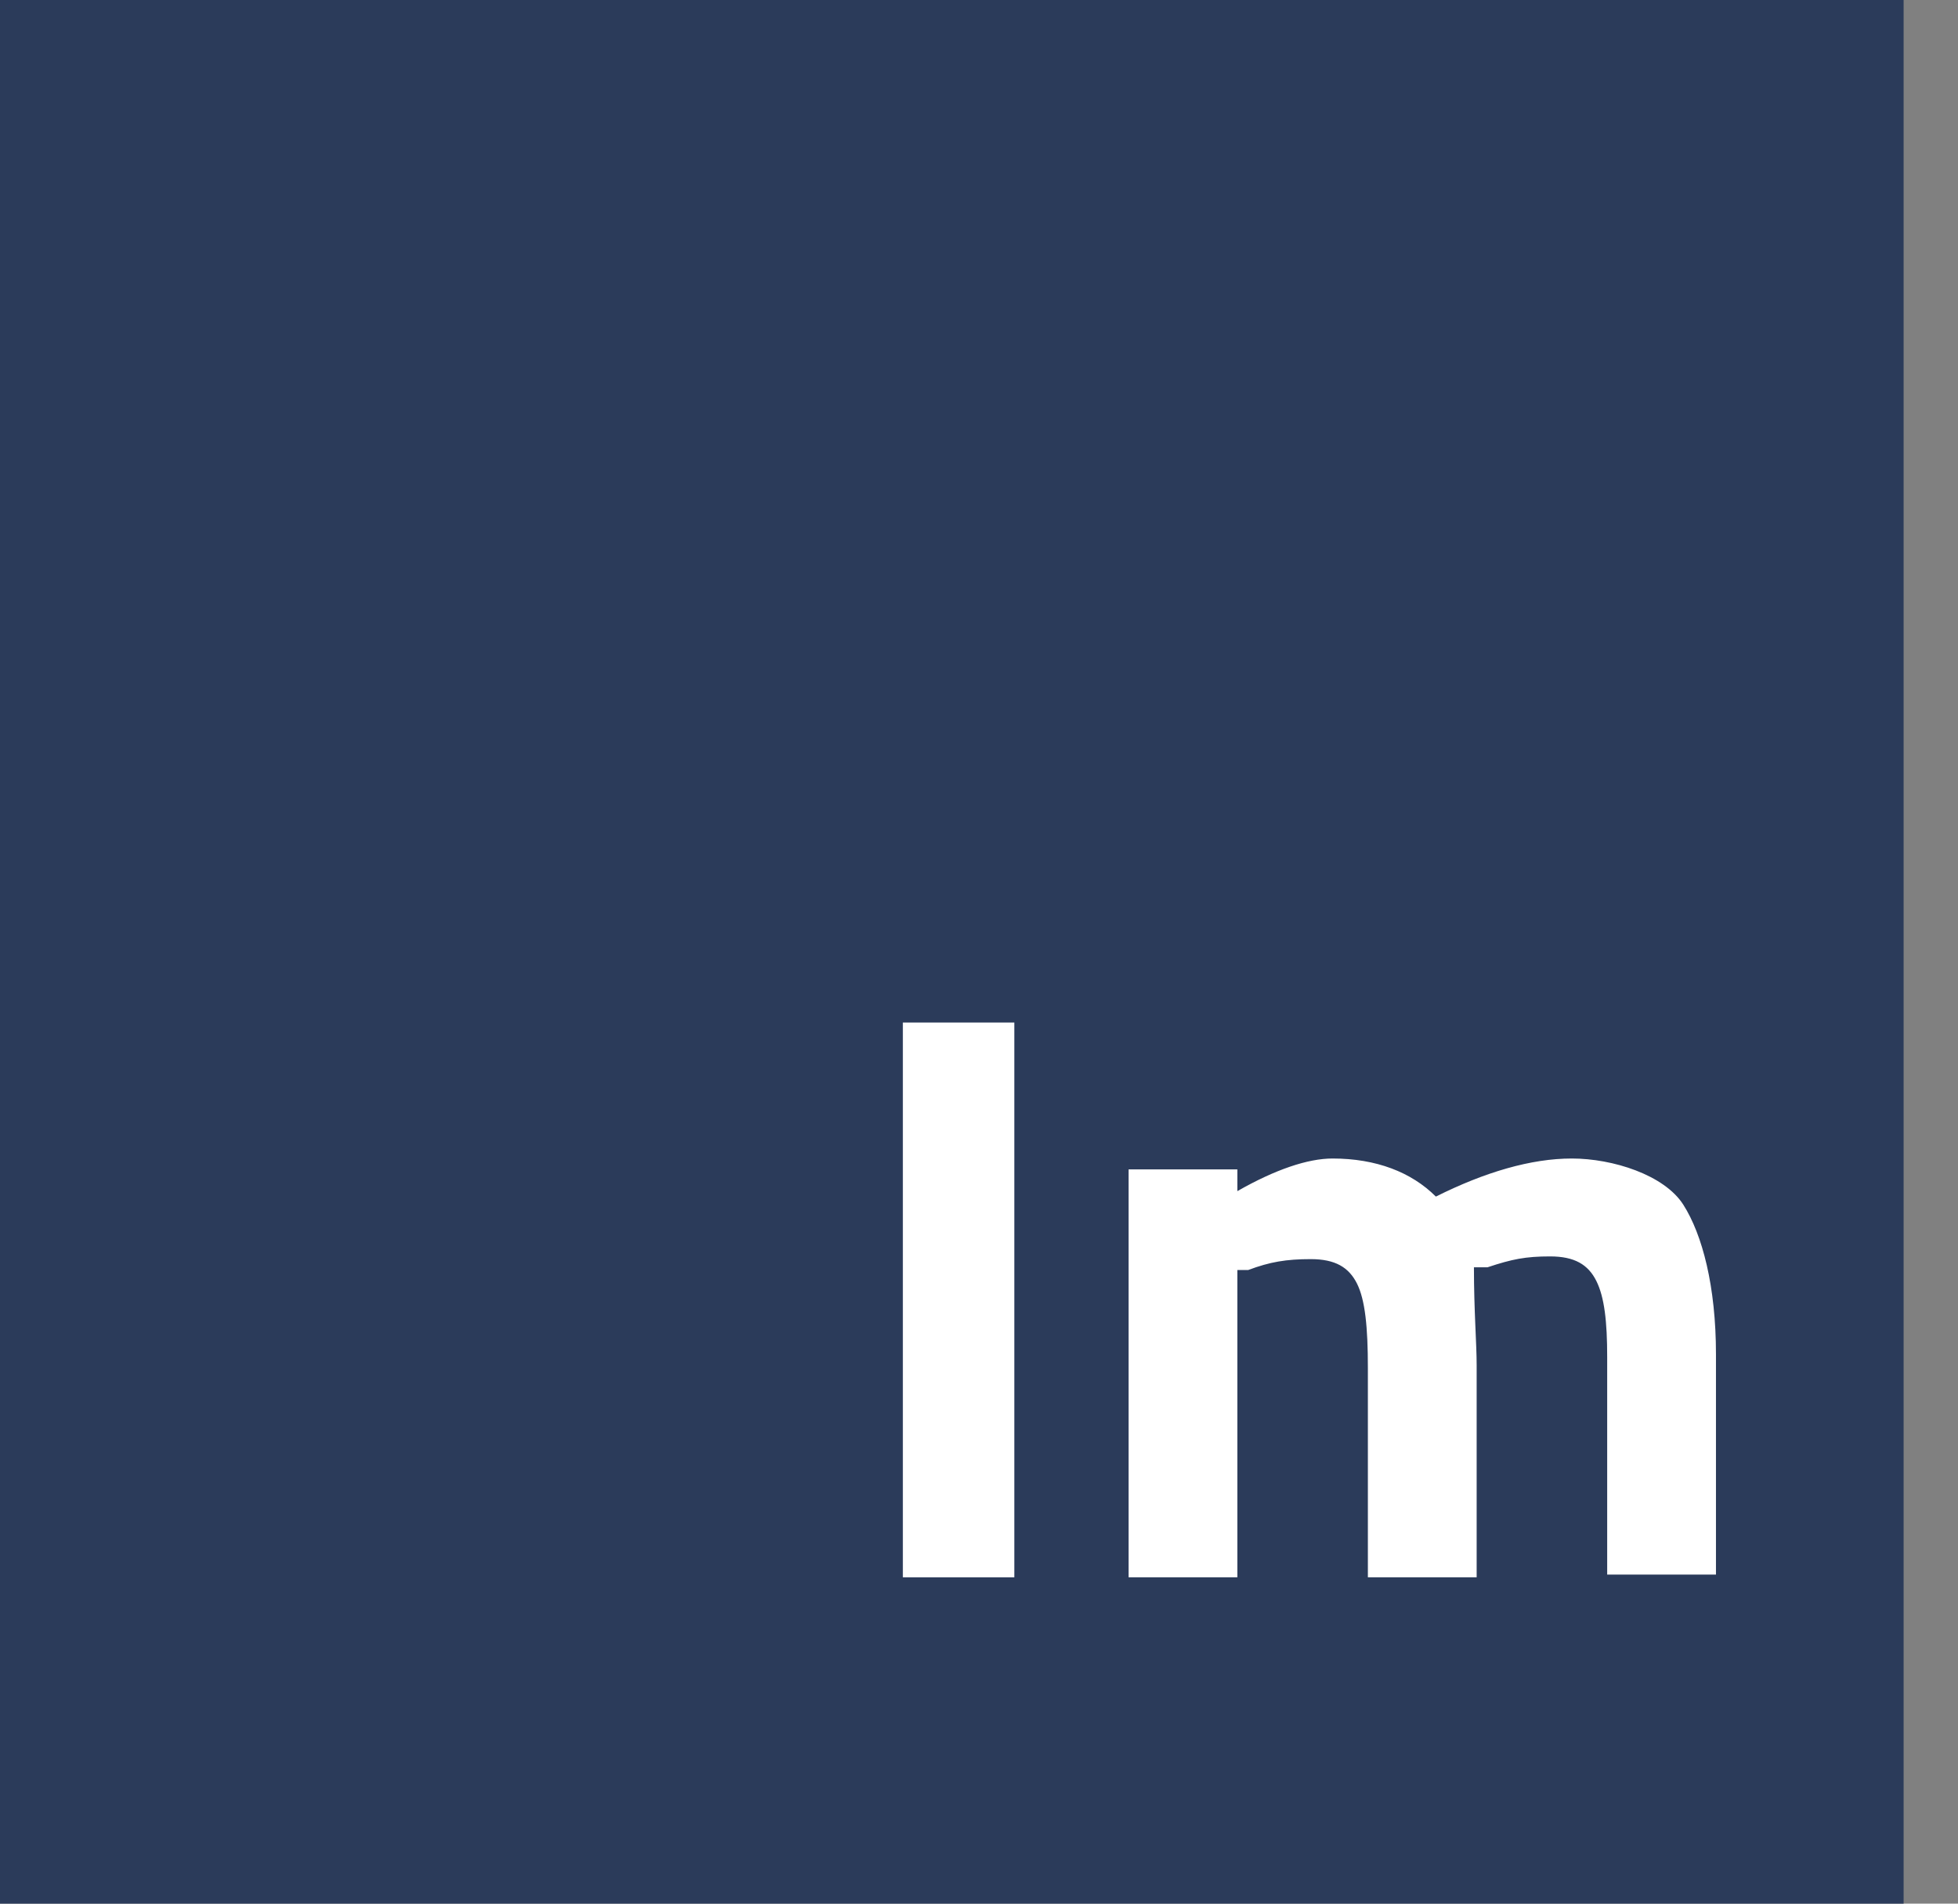 <svg xmlns="http://www.w3.org/2000/svg" id="Livello_1" viewBox="0 0 72 70"><rect x="0" y="0" width="72" height="70" fill="#808080" stroke="none"/><defs><style>      .st0 {        isolation: isolate;      }      .st1 {        fill: #2b3b5a;      }      .st2 {        fill: #fff;      }    </style></defs><g id="Raggruppa_131"><rect id="Rettangolo_18" class="st1" y="0" width="70" height="70"></rect><g id="Im" class="st0"><g class="st0"><path class="st2" d="M33.2,58v-20.4h4.1v20.4h-4.1Z"></path><path class="st2" d="M45.5,58h-4v-15h4v.8c1.4-.8,2.6-1.2,3.5-1.2,1.6,0,2.9.5,3.8,1.4,1.8-.9,3.5-1.4,5-1.4s3.4.6,4.1,1.7,1.2,3,1.2,5.5v8.1h-4v-8c0-1.3-.1-2.2-.4-2.8-.3-.6-.8-.9-1.7-.9s-1.4.1-2.3.4h-.5c0,1.6.1,2.8.1,3.6v7.8h-4v-7.7c0-1.5-.1-2.5-.4-3.1s-.8-.9-1.7-.9-1.5.1-2.3.4h-.4v11.3Z"></path></g></g></g></svg>